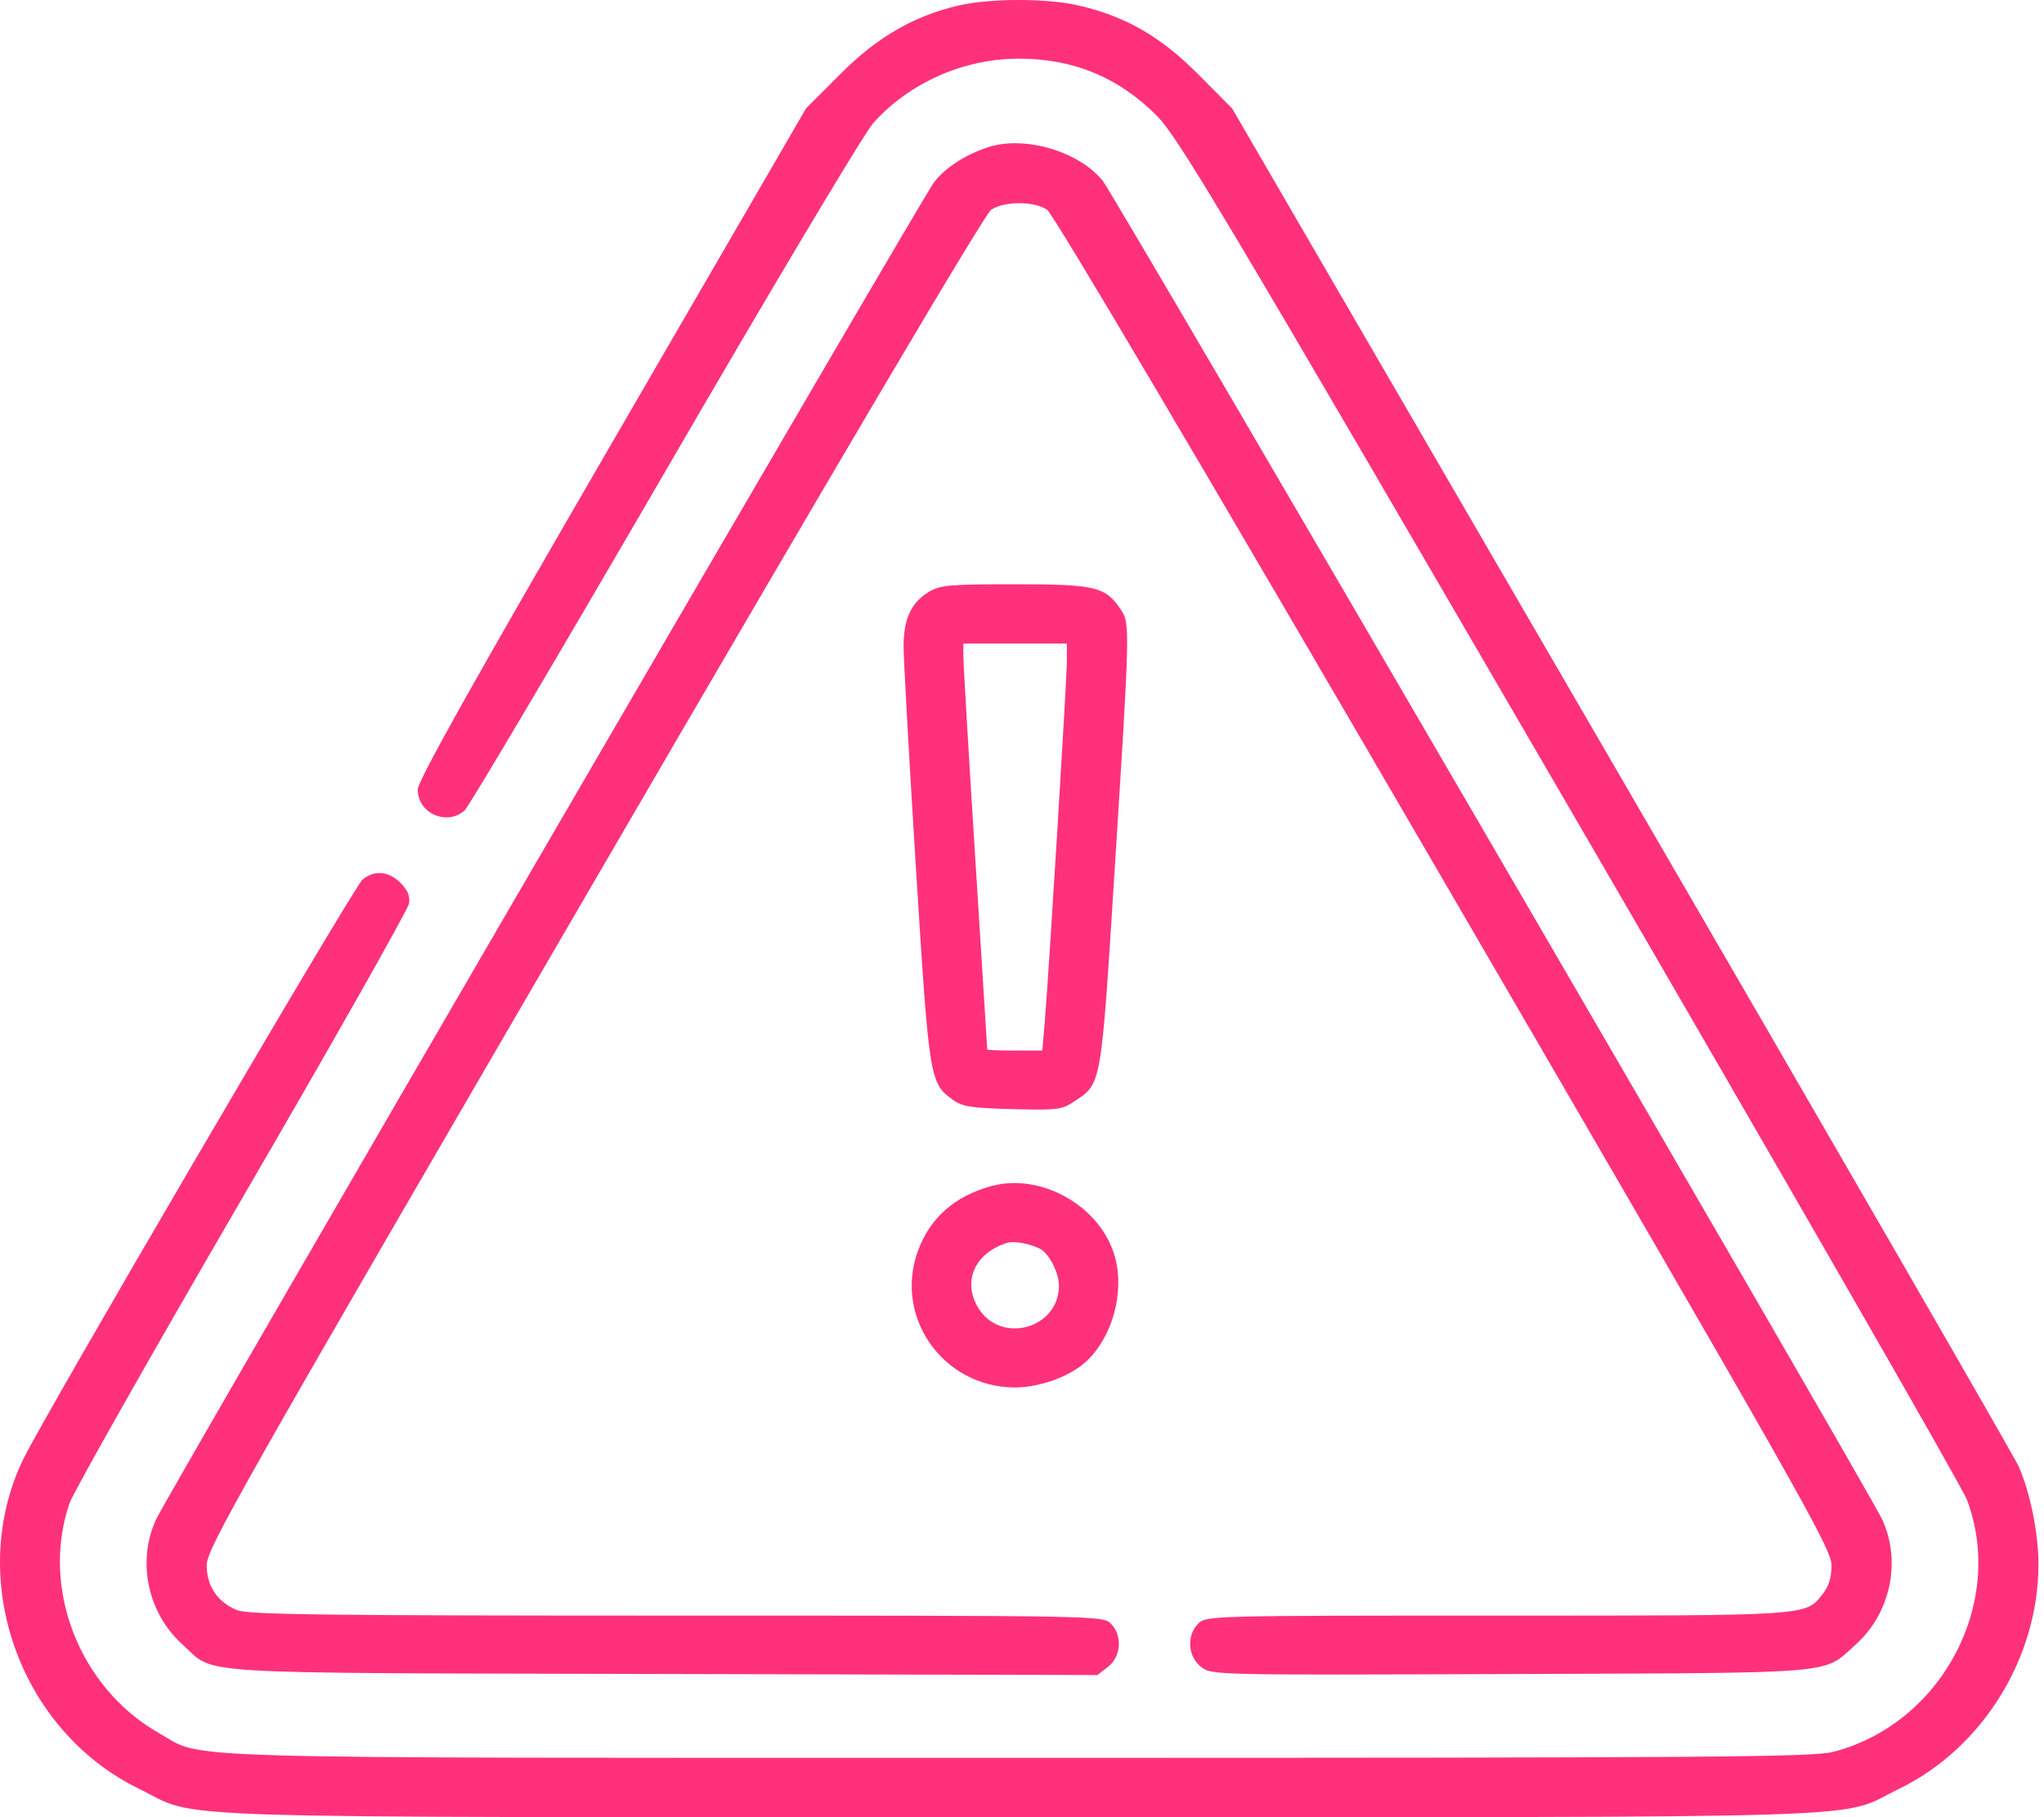 <svg width="45" height="40" viewBox="0 0 45 40" fill="none" xmlns="http://www.w3.org/2000/svg">
<path fill-rule="evenodd" clip-rule="evenodd" d="M21.078 0.127C20.093 0.363 19.307 0.823 18.491 1.639L17.746 2.385L13.472 9.75C10.394 15.054 9.197 17.189 9.197 17.38C9.197 17.902 9.834 18.187 10.228 17.84C10.323 17.756 12.303 14.411 14.629 10.407C16.965 6.382 19.019 2.942 19.221 2.715C20.01 1.825 21.214 1.291 22.43 1.291C23.63 1.291 24.621 1.7 25.462 2.542C25.939 3.02 26.861 4.567 34.549 17.784C39.255 25.875 43.194 32.725 43.301 33.007C44.162 35.273 42.749 37.944 40.363 38.561C39.908 38.679 37.796 38.694 22.436 38.694C3.234 38.694 4.529 38.731 3.503 38.151C1.747 37.158 0.887 34.948 1.533 33.084C1.615 32.845 3.322 29.831 5.326 26.386C7.33 22.942 8.985 20.018 9.005 19.889C9.03 19.723 8.976 19.591 8.816 19.433C8.555 19.173 8.241 19.147 7.981 19.362C7.788 19.521 0.944 31.214 0.504 32.135C-0.751 34.764 0.426 38.094 3.063 39.376C4.453 40.051 2.835 39.999 22.436 39.999C42.037 39.999 40.419 40.051 41.809 39.376C43.644 38.485 44.878 36.496 44.878 34.432C44.878 33.752 44.695 32.848 44.443 32.281C44.342 32.053 40.404 25.234 35.693 17.127L27.127 2.388L26.382 1.638C25.554 0.805 24.788 0.364 23.752 0.122C23.045 -0.043 21.776 -0.04 21.078 0.127ZM21.763 3.238C21.253 3.403 20.804 3.694 20.559 4.018C20.289 4.374 3.713 32.86 3.443 33.432C3.006 34.356 3.247 35.51 4.021 36.202C4.771 36.873 3.925 36.822 14.597 36.848L24.161 36.871L24.395 36.689C24.687 36.461 24.715 35.997 24.453 35.737C24.28 35.565 24.161 35.563 14.893 35.563C7.117 35.563 5.46 35.542 5.22 35.443C4.786 35.263 4.551 34.915 4.551 34.453C4.551 34.093 5.223 32.906 13.075 19.413C18.53 10.039 21.679 4.711 21.821 4.617C22.108 4.425 22.765 4.424 23.051 4.616C23.191 4.71 26.37 10.087 31.797 19.412C39.652 32.91 40.322 34.092 40.322 34.453C40.322 34.722 40.263 34.918 40.132 35.083C39.743 35.574 39.909 35.563 32.96 35.563C26.674 35.563 26.554 35.566 26.382 35.737C26.119 35.997 26.148 36.461 26.441 36.69C26.675 36.873 26.683 36.873 33.258 36.849C40.598 36.821 40.114 36.863 40.852 36.202C41.626 35.51 41.867 34.356 41.43 33.432C41.114 32.764 24.558 4.334 24.283 3.988C23.765 3.336 22.564 2.978 21.763 3.238ZM20.446 13.031C20.062 13.263 19.894 13.625 19.893 14.226C19.892 14.503 20.014 16.687 20.163 19.079C20.456 23.769 20.466 23.837 20.974 24.206C21.185 24.36 21.376 24.39 22.289 24.414C23.287 24.44 23.377 24.428 23.659 24.239C24.254 23.841 24.238 23.933 24.538 19.179C24.876 13.844 24.879 13.727 24.683 13.43C24.342 12.913 24.126 12.861 22.349 12.861C20.894 12.861 20.698 12.878 20.446 13.031ZM23.488 14.545C23.488 14.953 23.09 21.445 23.001 22.494L22.947 23.124H22.341C22.008 23.124 21.735 23.114 21.735 23.102C21.735 23.09 21.616 21.202 21.472 18.905C21.327 16.609 21.209 14.603 21.209 14.448L21.209 14.165H22.349H23.488V14.545ZM21.818 26.11C21.007 26.334 20.464 26.819 20.202 27.555C19.686 29.006 20.767 30.526 22.325 30.541C22.878 30.546 23.552 30.303 23.912 29.97C24.489 29.435 24.761 28.454 24.548 27.673C24.244 26.558 22.927 25.804 21.818 26.11ZM22.896 27.488C23.095 27.589 23.313 28.014 23.313 28.3C23.313 29.254 22.02 29.602 21.531 28.78C21.185 28.198 21.465 27.578 22.173 27.358C22.324 27.312 22.672 27.374 22.896 27.488Z" fill="#FF317B"/>
</svg>
